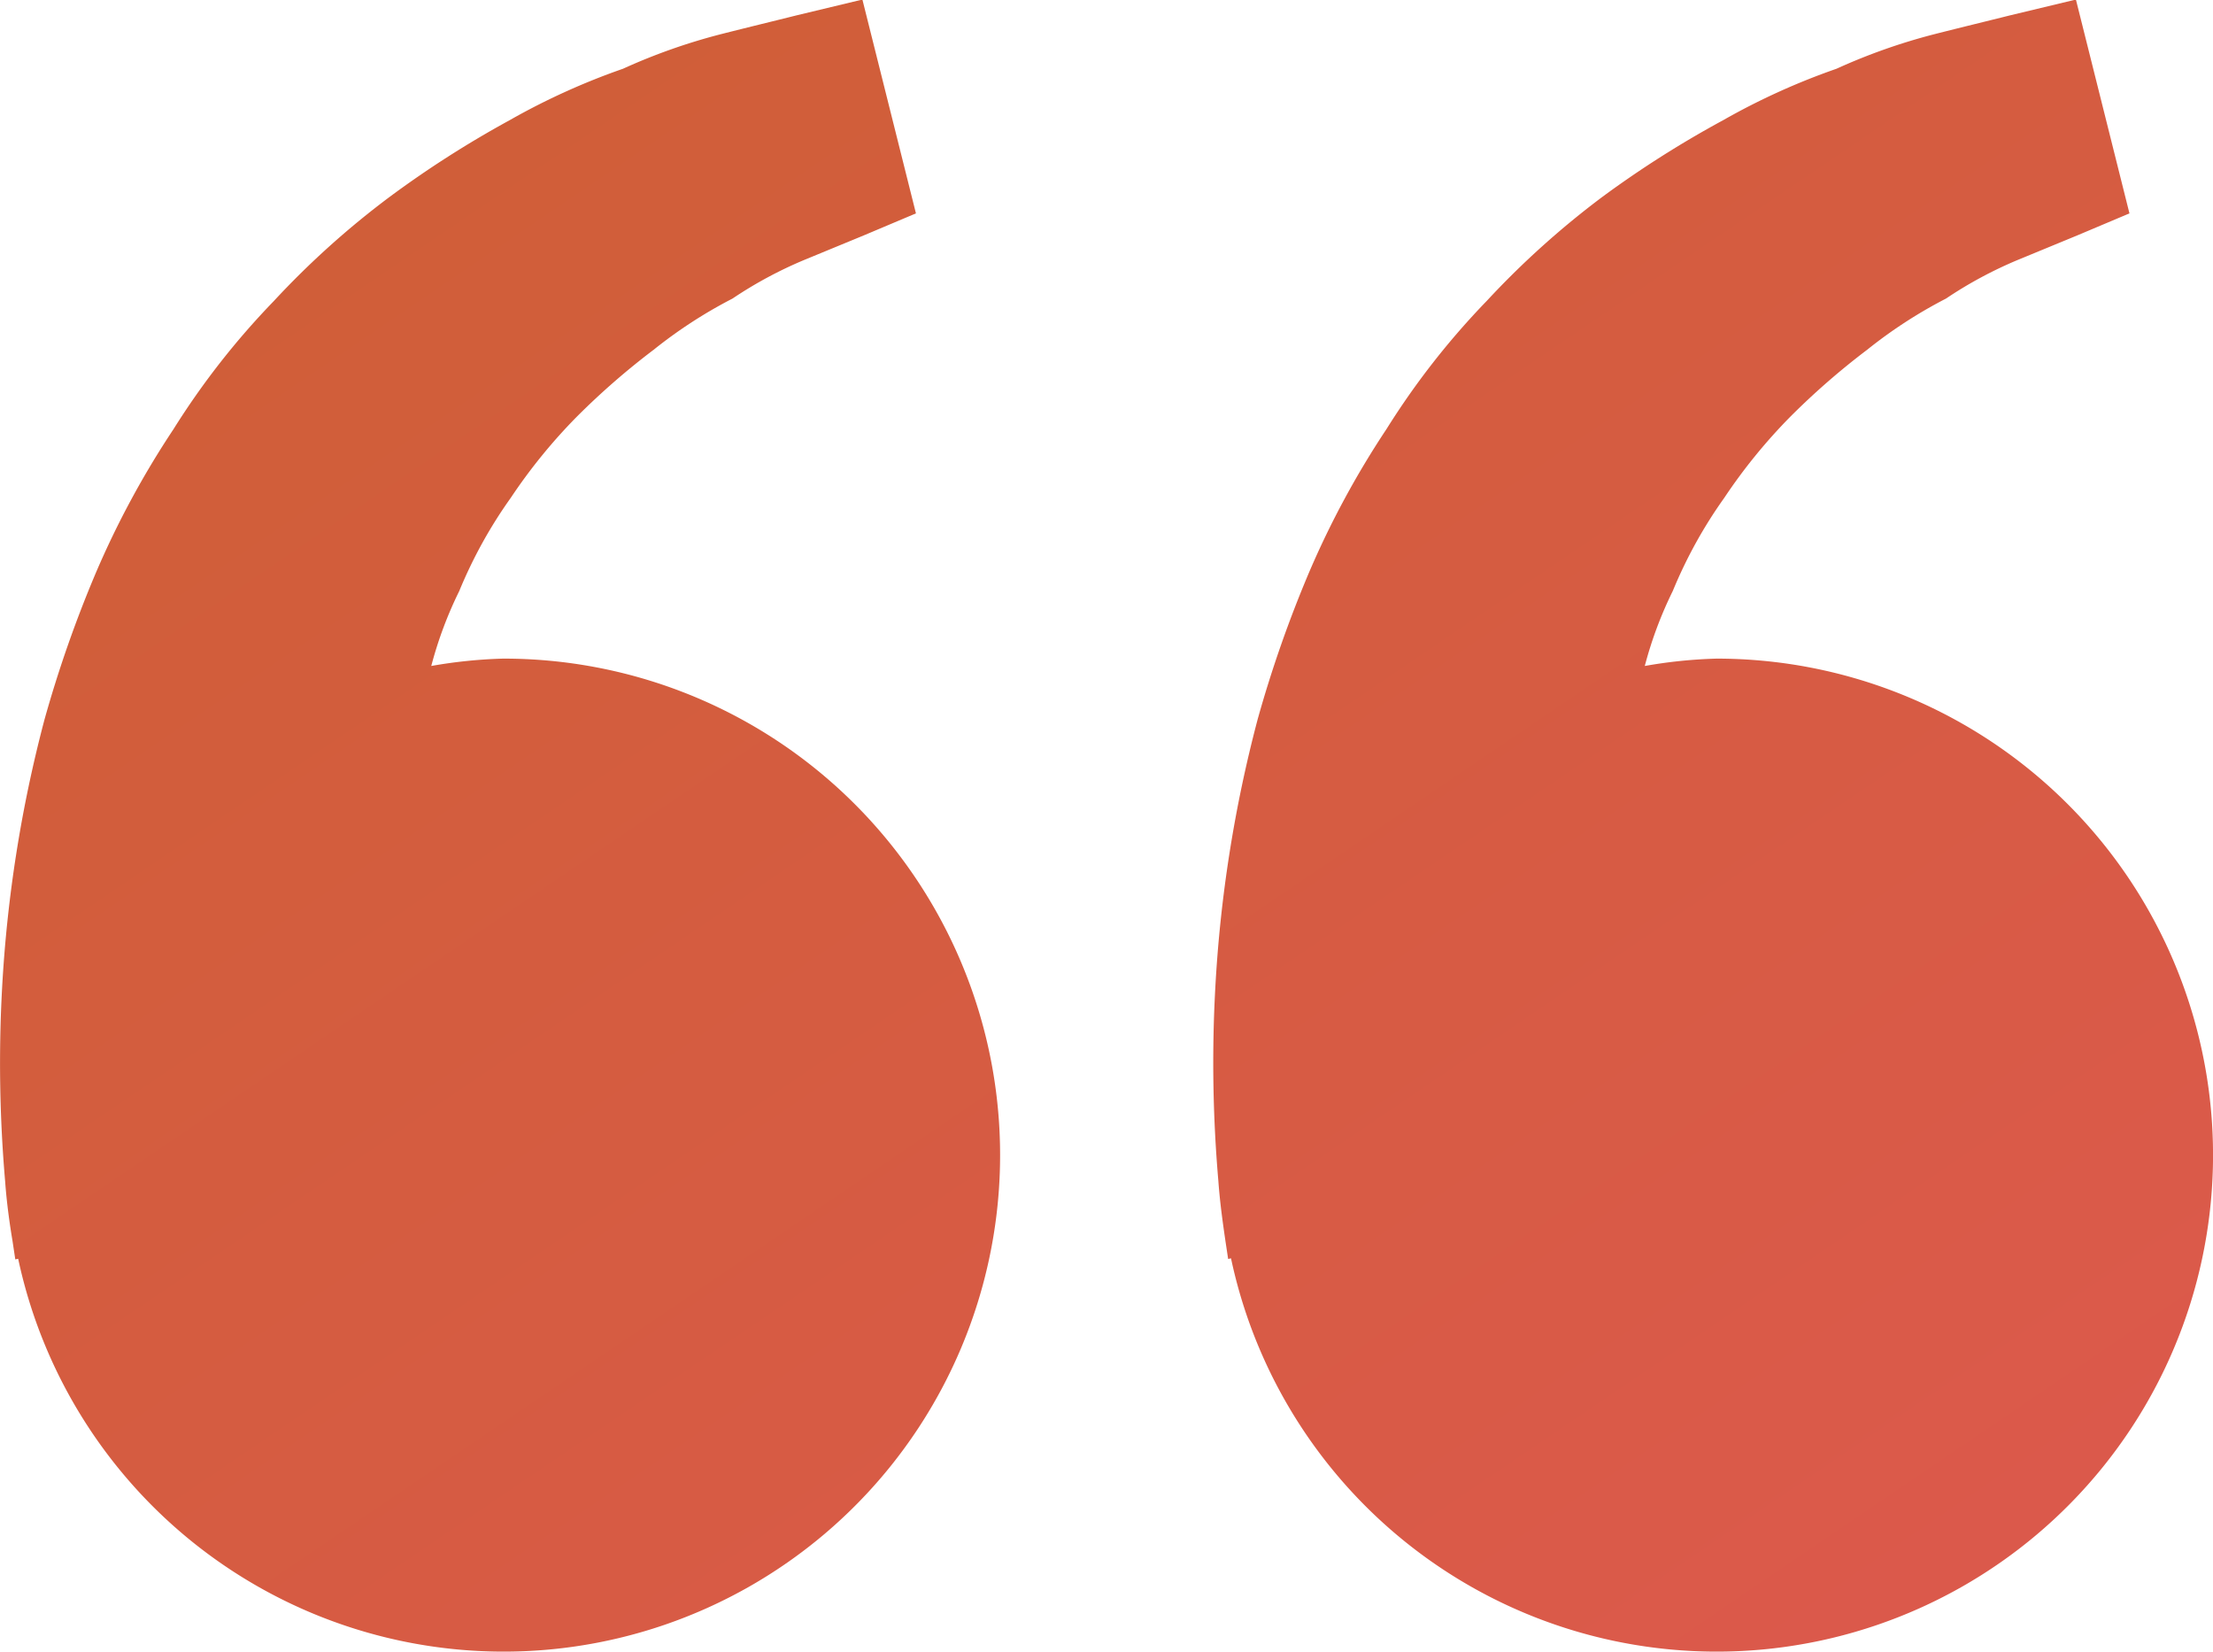<svg xmlns="http://www.w3.org/2000/svg" xmlns:xlink="http://www.w3.org/1999/xlink" width="30.09" height="22.455" viewBox="0 0 30.09 22.455"><defs><linearGradient id="linear-gradient" x2="0.913" y2="1" gradientUnits="objectBoundingBox"><stop offset="0" stop-color="#ce5f35"></stop><stop offset="1" stop-color="#dc594c"></stop></linearGradient></defs><path id="bxs-quote-alt-left" d="M9.75,15a6.64,6.64,0,0,0-.975.1,5.408,5.408,0,0,1,.381-1.02,6.31,6.31,0,0,1,.7-1.266,7.466,7.466,0,0,1,.9-1.105A10.03,10.03,0,0,1,11.8,10.8a6.4,6.4,0,0,1,1.071-.695,5.658,5.658,0,0,1,.975-.525l.808-.333.711-.3-.728-2.907-.9.216c-.286.072-.636.156-1.033.257a8.074,8.074,0,0,0-1.323.468,9.316,9.316,0,0,0-1.542.7A14.082,14.082,0,0,0,8.207,8.724a11.7,11.7,0,0,0-1.575,1.417,10.545,10.545,0,0,0-1.364,1.743,12.16,12.16,0,0,0-1.053,1.948,16.5,16.5,0,0,0-.7,2,18.108,18.108,0,0,0-.576,3.655,18.7,18.7,0,0,0,.042,2.621c.022.306.065.6.1.808l.038.252.039-.009A6.75,6.75,0,1,0,9.75,15Zm16.5,0a6.64,6.64,0,0,0-.975.1,5.408,5.408,0,0,1,.381-1.02,6.31,6.31,0,0,1,.7-1.266,7.466,7.466,0,0,1,.9-1.105A10.031,10.031,0,0,1,28.3,10.8a6.4,6.4,0,0,1,1.071-.695,5.658,5.658,0,0,1,.975-.525l.808-.333.711-.3-.728-2.907-.9.216c-.286.072-.636.156-1.033.257a8.074,8.074,0,0,0-1.323.468,9.288,9.288,0,0,0-1.542.7,14.082,14.082,0,0,0-1.636,1.038,11.756,11.756,0,0,0-1.575,1.416,10.545,10.545,0,0,0-1.364,1.743,12.16,12.16,0,0,0-1.053,1.948,16.5,16.5,0,0,0-.7,2,18.108,18.108,0,0,0-.576,3.655,18.7,18.7,0,0,0,.042,2.621c.022.306.065.6.095.808l.038.252.039-.009A6.75,6.75,0,1,0,26.25,15Z" transform="translate(-2.911 -6.046)" fill="url(#linear-gradient)"></path></svg>